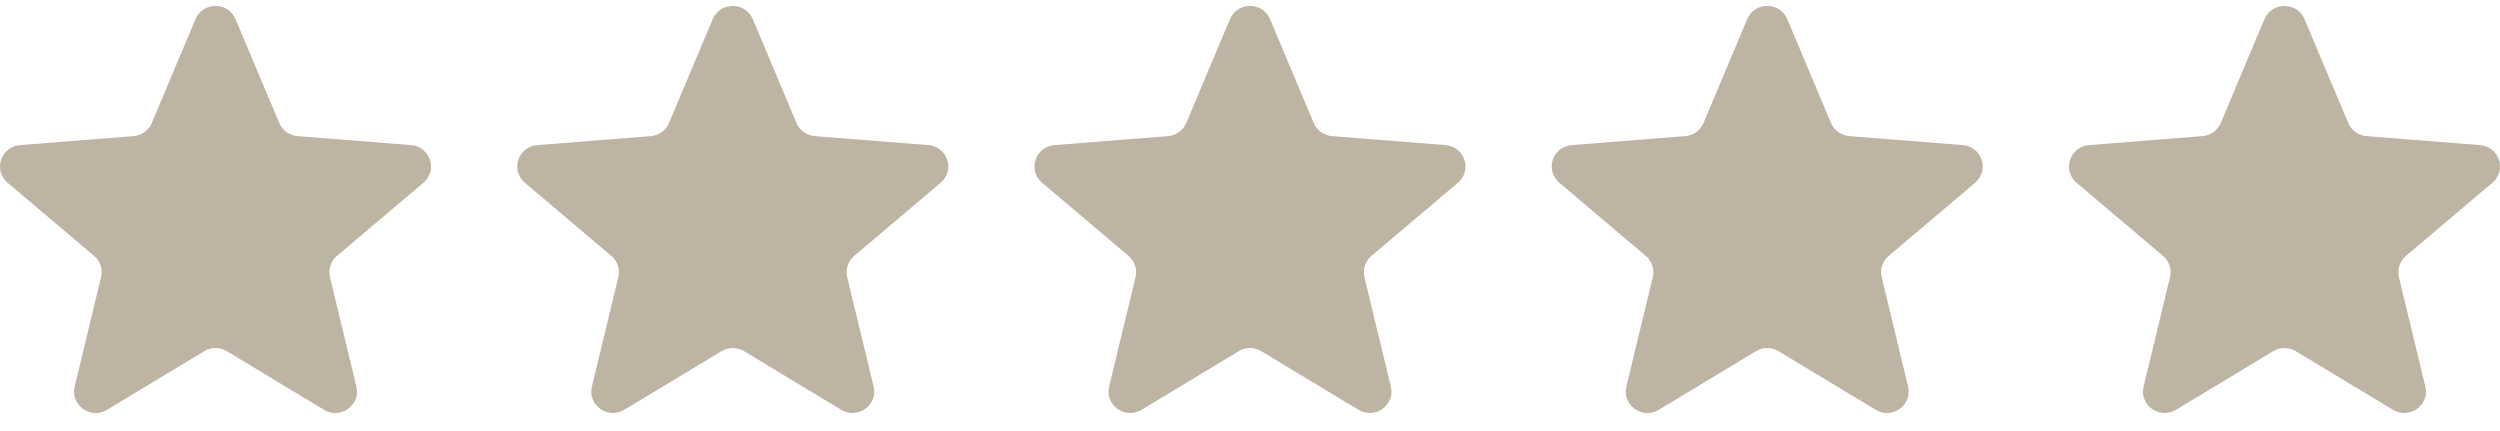 <svg width="116" height="20" viewBox="0 0 116 20" fill="none" xmlns="http://www.w3.org/2000/svg">
<g clip-path="url(#clip0_2079_118)">
<path d="M9.071 0.888C9.415 0.071 10.585 0.071 10.929 0.888L12.958 5.707C13.103 6.051 13.431 6.286 13.807 6.316L19.073 6.733C19.965 6.804 20.327 7.904 19.647 8.479L15.635 11.874C15.348 12.117 15.223 12.497 15.311 12.86L16.536 17.936C16.744 18.797 15.797 19.476 15.033 19.015L10.524 16.295C10.203 16.101 9.797 16.101 9.475 16.295L4.967 19.015C4.203 19.476 3.256 18.797 3.464 17.936L4.689 12.86C4.777 12.497 4.652 12.117 4.365 11.874L0.353 8.479C-0.327 7.904 0.035 6.804 0.927 6.733L6.193 6.316C6.569 6.286 6.897 6.051 7.042 5.707L9.071 0.888Z" fill="#BDB4A3"/>
<path d="M33.071 0.888C33.415 0.071 34.585 0.071 34.929 0.888L36.958 5.707C37.103 6.051 37.431 6.286 37.807 6.316L43.073 6.733C43.965 6.804 44.327 7.904 43.647 8.479L39.635 11.874C39.348 12.117 39.223 12.497 39.31 12.86L40.536 17.936C40.744 18.797 39.797 19.476 39.033 19.015L34.525 16.295C34.203 16.101 33.797 16.101 33.475 16.295L28.967 19.015C28.203 19.476 27.256 18.797 27.464 17.936L28.689 12.86C28.777 12.497 28.652 12.117 28.365 11.874L24.353 8.479C23.673 7.904 24.035 6.804 24.927 6.733L30.193 6.316C30.57 6.286 30.897 6.051 31.042 5.707L33.071 0.888Z" fill="#BDB4A3"/>
<path d="M57.071 0.888C57.414 0.071 58.585 0.071 58.929 0.888L60.958 5.707C61.103 6.051 61.431 6.286 61.807 6.316L67.073 6.733C67.965 6.804 68.327 7.904 67.647 8.479L63.635 11.874C63.348 12.117 63.223 12.497 63.31 12.86L64.536 17.936C64.744 18.797 63.797 19.476 63.033 19.015L58.524 16.295C58.202 16.101 57.797 16.101 57.475 16.295L52.967 19.015C52.203 19.476 51.256 18.797 51.464 17.936L52.689 12.86C52.777 12.497 52.652 12.117 52.365 11.874L48.353 8.479C47.673 7.904 48.035 6.804 48.927 6.733L54.193 6.316C54.569 6.286 54.897 6.051 55.042 5.707L57.071 0.888Z" fill="#BDB4A3"/>
<path d="M81.071 0.888C81.415 0.071 82.585 0.071 82.929 0.888L84.958 5.707C85.103 6.051 85.43 6.286 85.806 6.316L91.073 6.733C91.965 6.804 92.326 7.904 91.647 8.479L87.635 11.874C87.348 12.117 87.223 12.497 87.31 12.86L88.536 17.936C88.744 18.797 87.797 19.476 87.033 19.015L82.524 16.295C82.202 16.101 81.797 16.101 81.475 16.295L76.967 19.015C76.203 19.476 75.256 18.797 75.463 17.936L76.689 12.86C76.777 12.497 76.652 12.117 76.365 11.874L72.353 8.479C71.673 7.904 72.035 6.804 72.927 6.733L78.193 6.316C78.569 6.286 78.897 6.051 79.042 5.707L81.071 0.888Z" fill="#BDB4A3"/>
<path d="M105.071 0.888C105.414 0.071 106.585 0.071 106.929 0.888L108.958 5.707C109.103 6.051 109.43 6.286 109.806 6.316L115.072 6.733C115.965 6.804 116.326 7.904 115.647 8.479L111.635 11.874C111.348 12.117 111.223 12.497 111.31 12.86L112.536 17.936C112.744 18.797 111.797 19.476 111.033 19.015L106.524 16.295C106.202 16.101 105.797 16.101 105.475 16.295L100.967 19.015C100.203 19.476 99.256 18.797 99.463 17.936L100.689 12.86C100.777 12.497 100.652 12.117 100.365 11.874L96.353 8.479C95.673 7.904 96.035 6.804 96.927 6.733L102.193 6.316C102.569 6.286 102.897 6.051 103.042 5.707L105.071 0.888Z" fill="#BDB4A3"/>
</g>
<defs>
<clipPath id="clip0_2079_118">
<rect width="116" height="18.889" fill="white" transform="translate(0 0.275)"/>
</clipPath>
</defs>
</svg>
